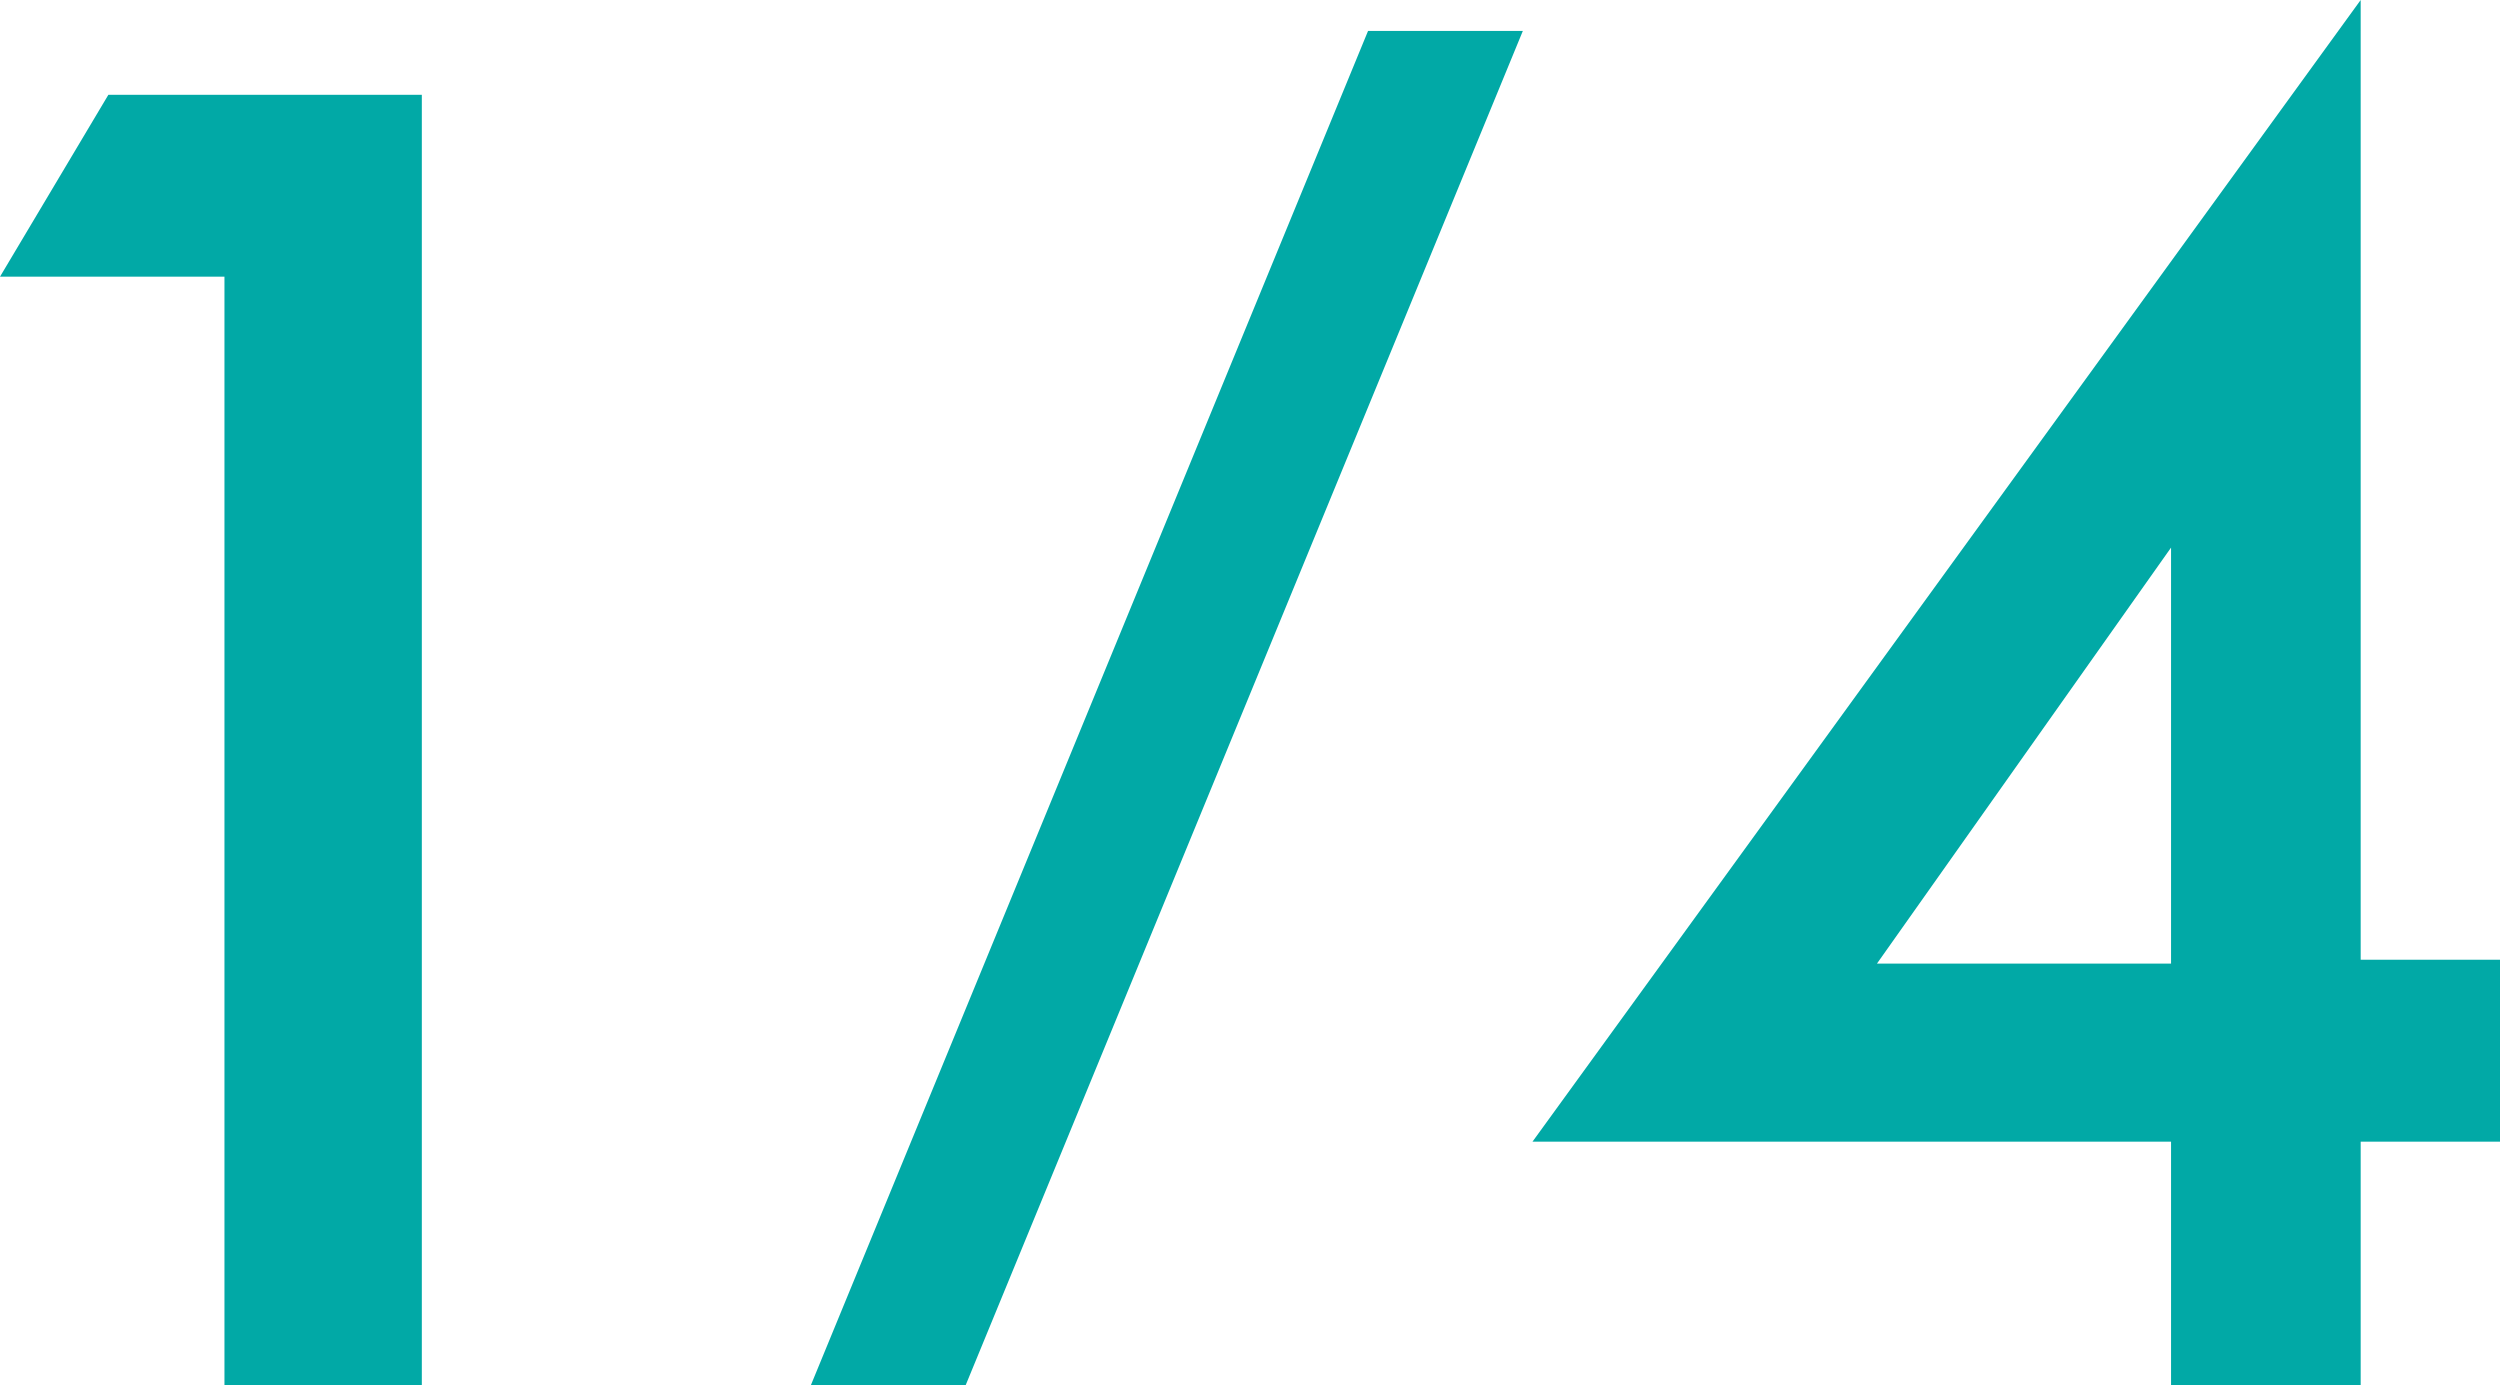 <svg xmlns="http://www.w3.org/2000/svg" width="122.74" height="68.02" viewBox="0 0 122.74 68.02">
  <path id="パス_153" data-name="パス 153" d="M-46.265,0h9.69V-63.365h-15.39l-5.32,8.93h11.02ZM9.88-66.5-17.48,0h7.6L17.48-66.5Zm48.735-1.52L17.955-11.97h31.35V0h9.31V-11.97h6.84V-20.9h-6.84ZM34.865-20.71l14.44-20.425V-20.71Z" transform="translate(57.285 68.02)" fill="#01a9a6"/>
</svg>
